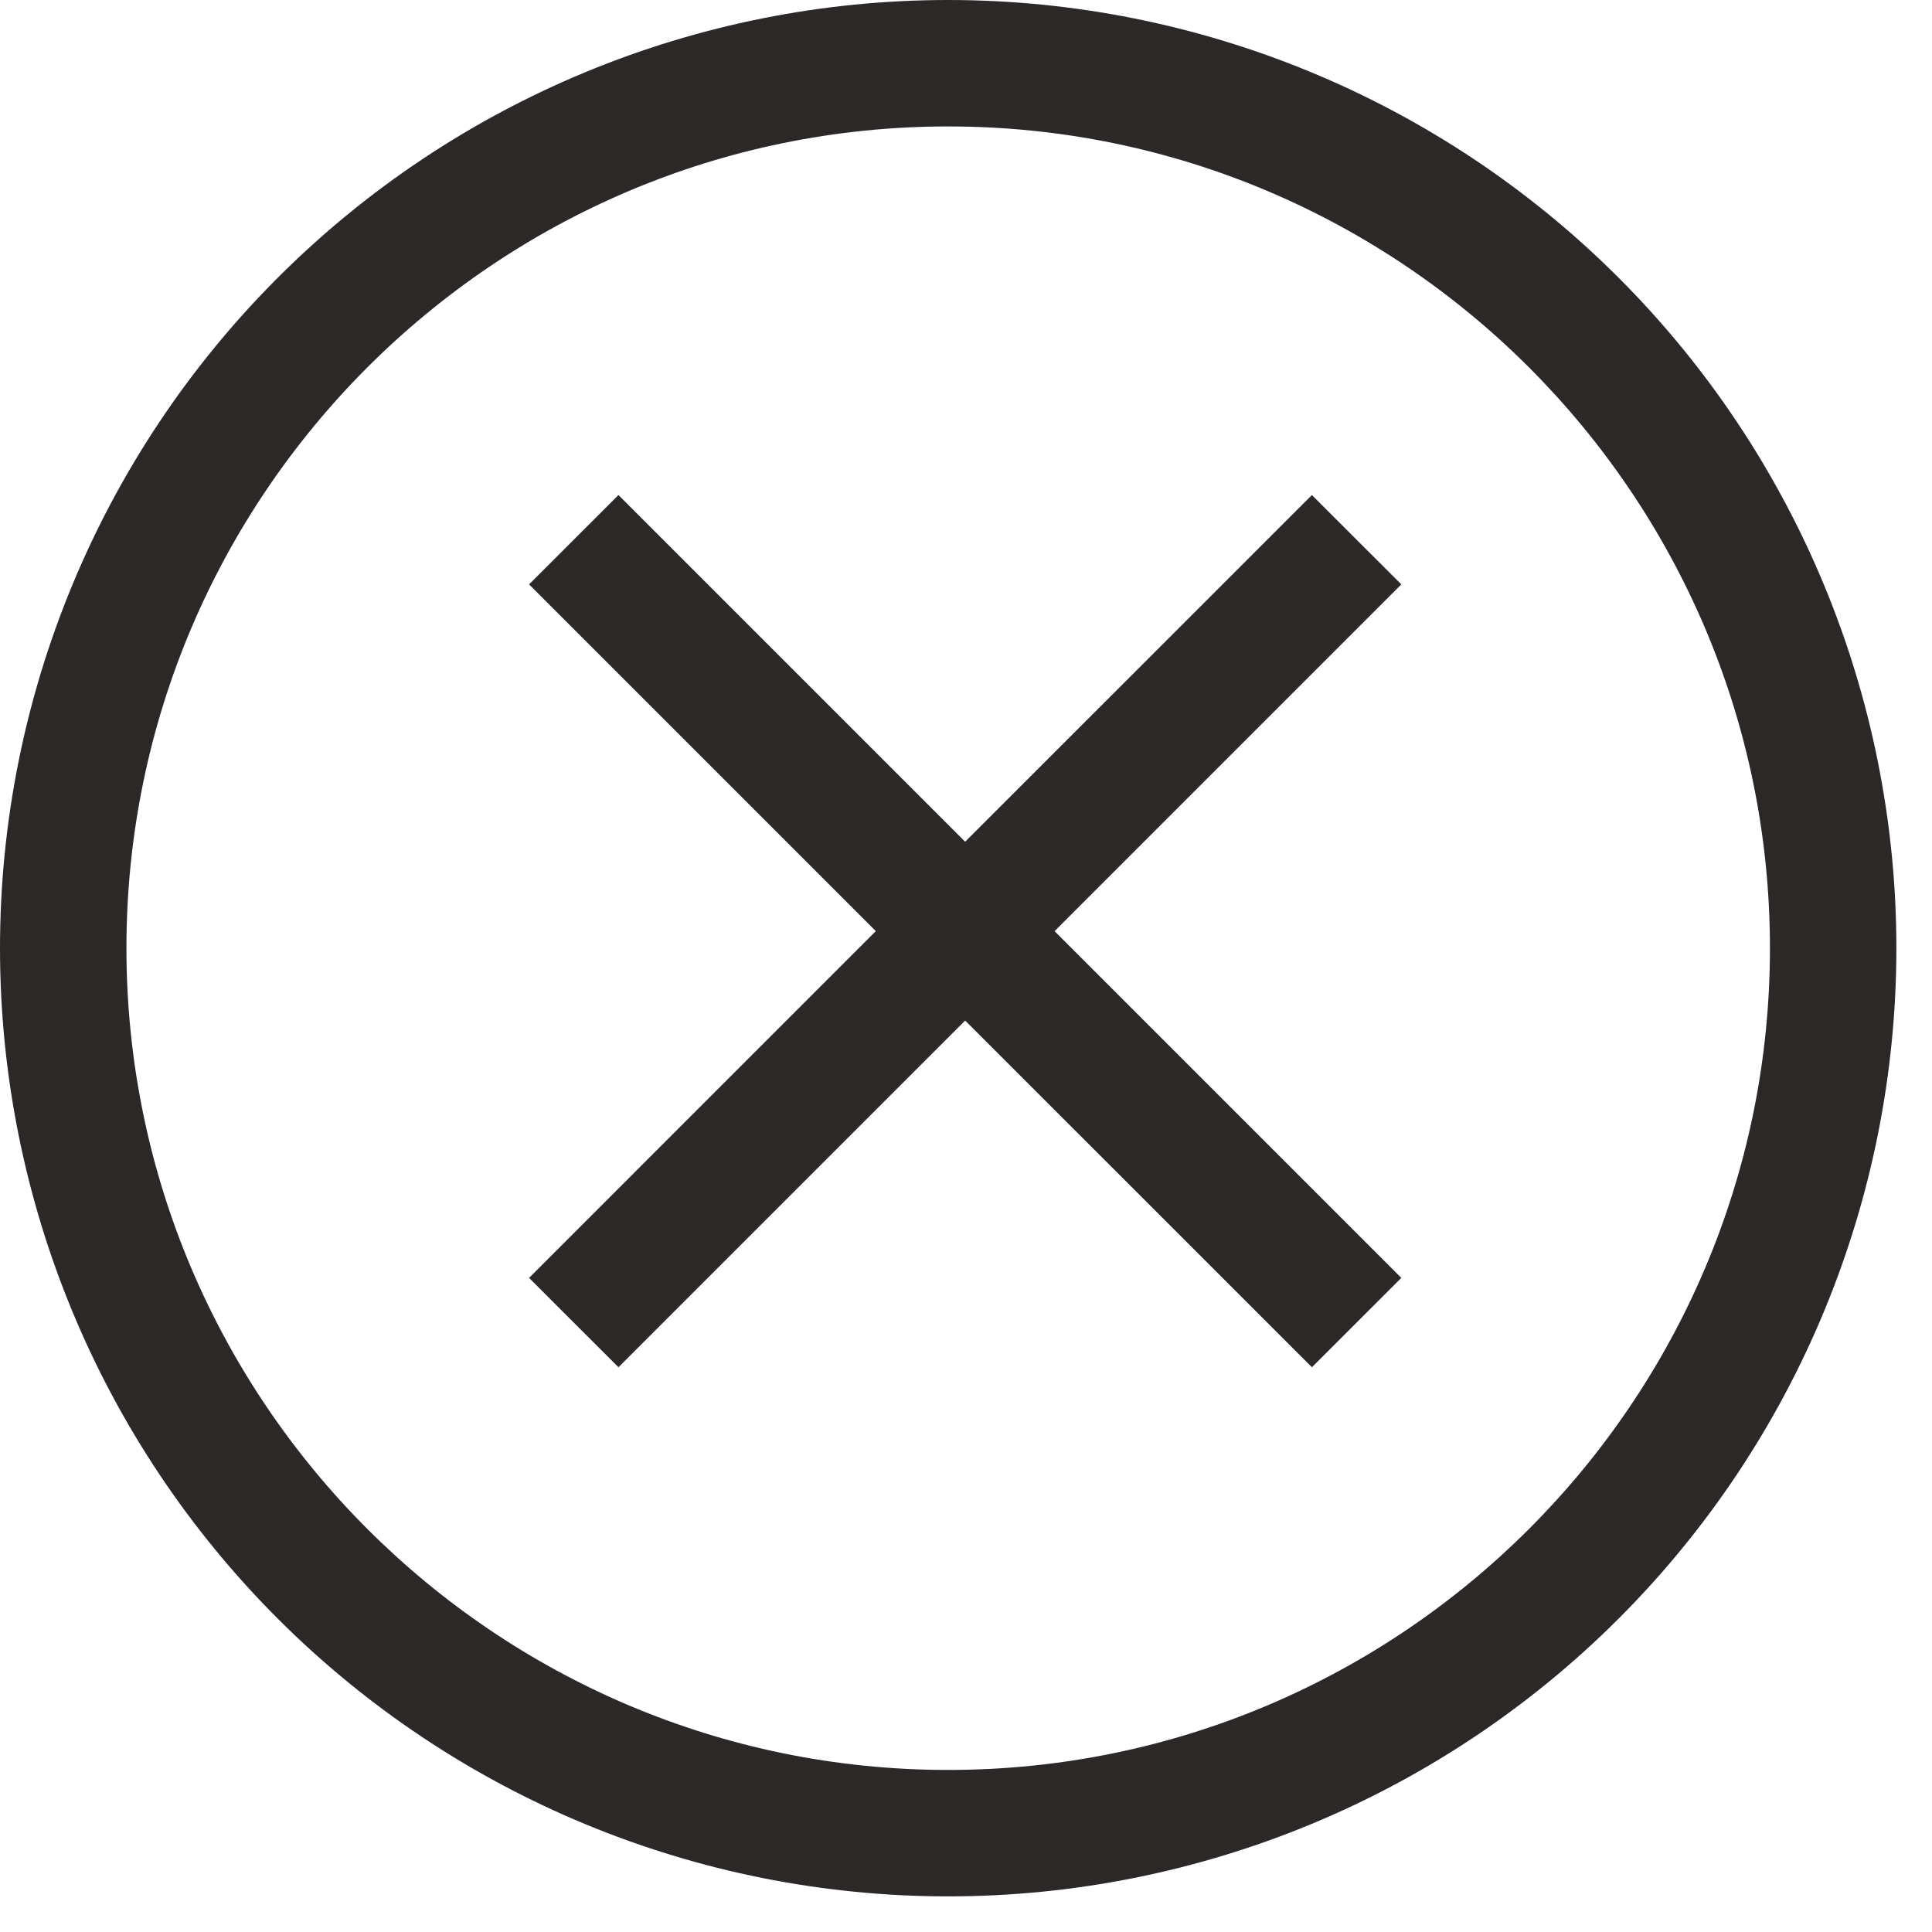 <svg width="25" height="25" viewBox="0 0 25 25" fill="none" xmlns="http://www.w3.org/2000/svg">
<g id="Vector">
<path d="M16.976 6.406L12.489 10.892L8.003 6.406L6.846 7.562L11.333 12.049L6.846 16.536L8.003 17.692L12.489 13.206L16.976 17.692L18.133 16.536L13.646 12.049L18.133 7.562L16.976 6.406Z" fill="#2B2827"/>
<path d="M20.945 3.594C18.644 1.293 15.523 -2.42443e-08 12.269 0C9.015 2.42444e-08 5.895 1.293 3.594 3.594C1.293 5.895 2.42443e-08 9.015 0 12.269C-2.42443e-08 15.523 1.293 18.644 3.594 20.945C5.895 23.246 9.015 24.539 12.269 24.539C15.523 24.539 18.644 23.246 20.945 20.945C23.246 18.644 24.539 15.523 24.539 12.269C24.539 9.015 23.246 5.895 20.945 3.594ZM12.269 22.903C6.406 22.903 1.636 18.133 1.636 12.269C1.636 6.406 6.406 1.636 12.269 1.636C18.133 1.636 22.903 6.406 22.903 12.269C22.903 18.133 18.133 22.903 12.269 22.903Z" fill="#2B2827"/>
</g>
</svg>
